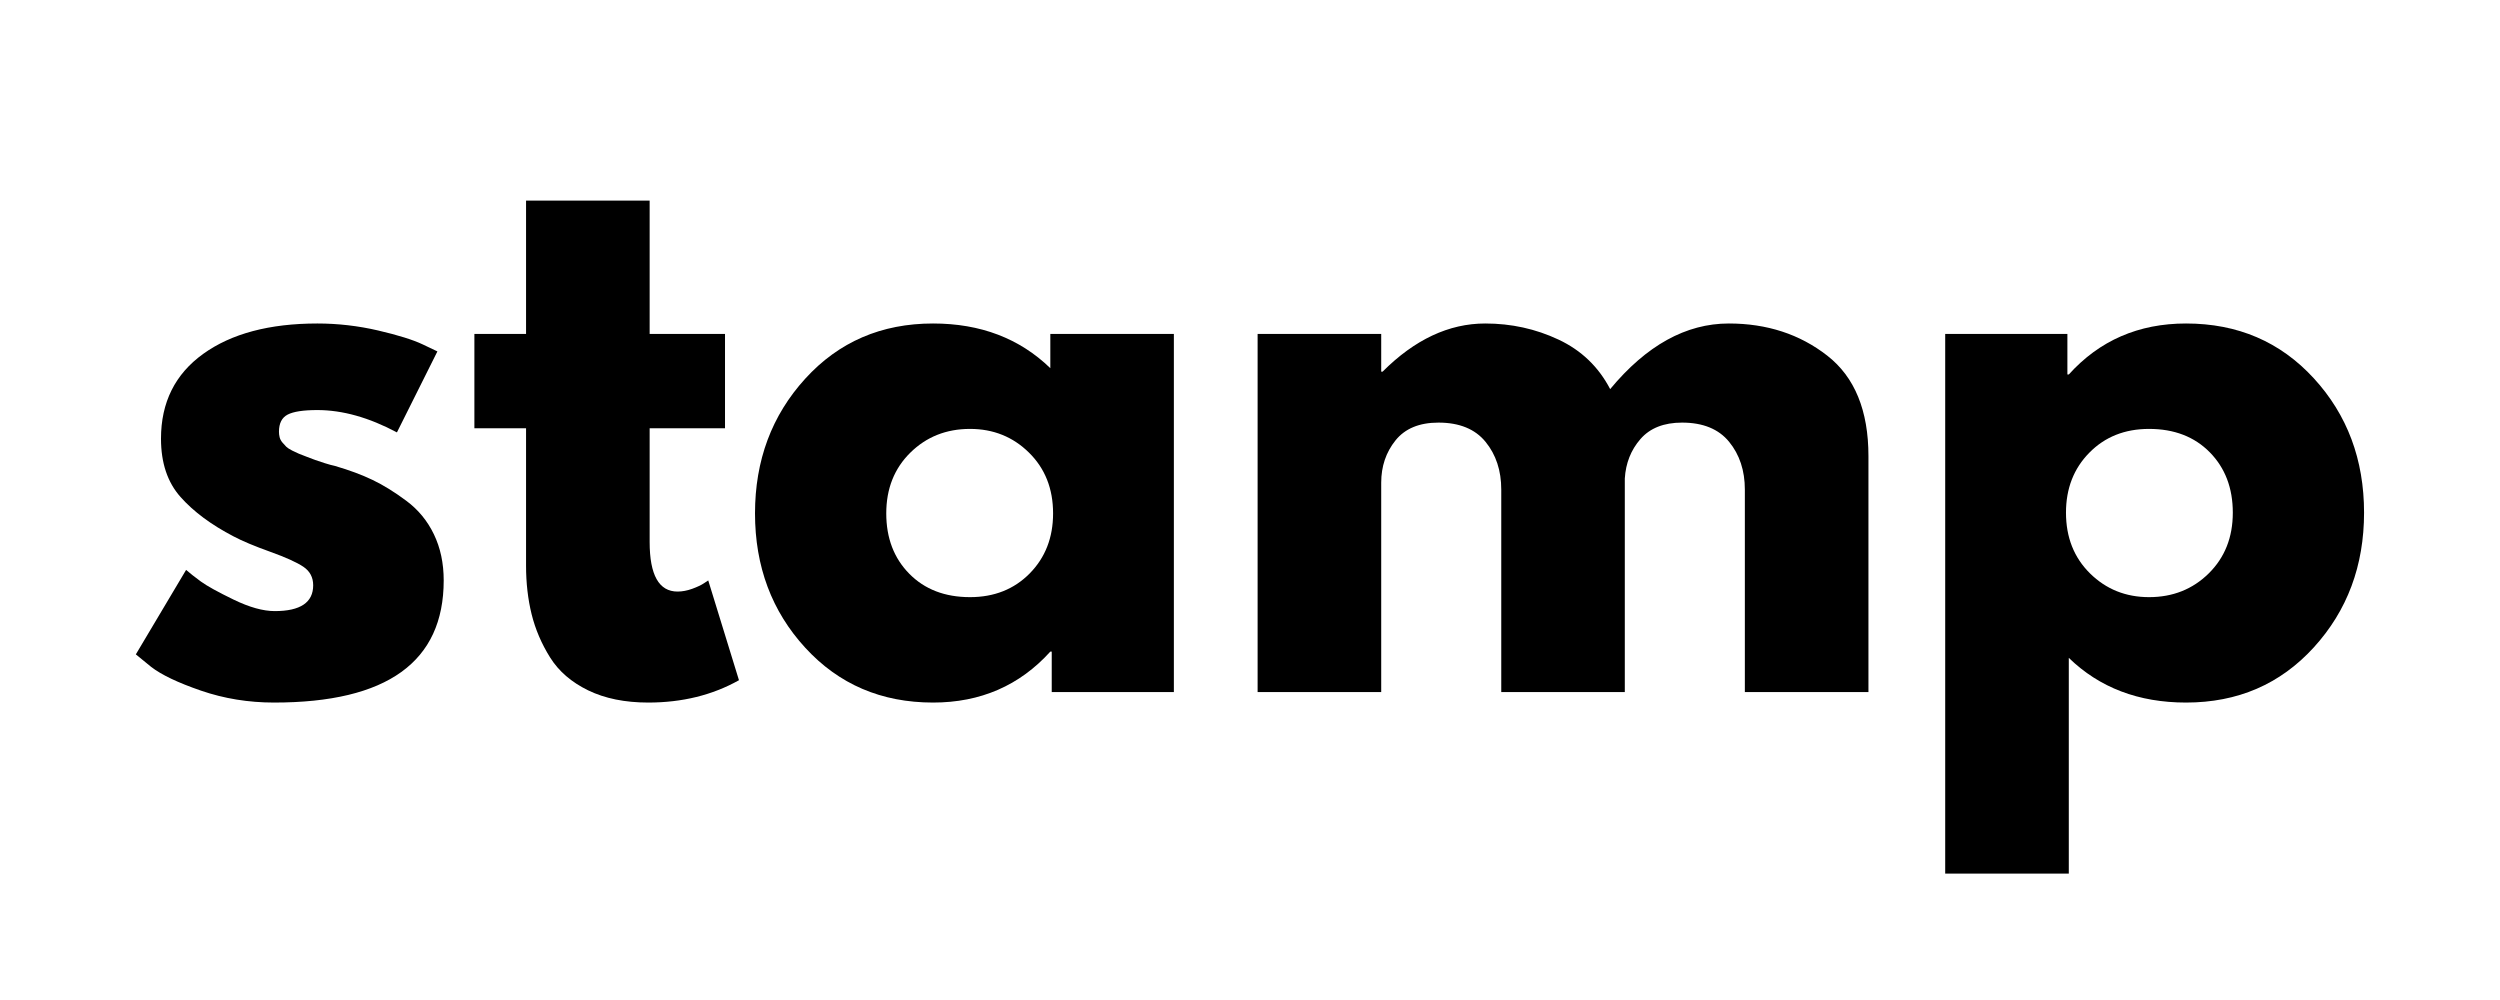 <svg version="1.0" preserveAspectRatio="xMidYMid meet" height="400" viewBox="0 0 750 300" zoomAndPan="magnify" width="1000" xmlns:xlink="http://www.w3.org/1999/xlink" xmlns="http://www.w3.org/2000/svg"><defs><g></g></defs><g fill-opacity="1" fill="#000000"><g transform="translate(35.939, 207.626)"><g><path d="M 59.266 -110.578 C 65.41 -110.578 71.484 -109.879 77.484 -108.484 C 83.484 -107.086 87.953 -105.691 90.891 -104.297 L 95.281 -102.203 L 83.141 -77.906 C 74.766 -82.375 66.805 -84.609 59.266 -84.609 C 55.078 -84.609 52.109 -84.156 50.359 -83.25 C 48.617 -82.344 47.75 -80.629 47.75 -78.109 C 47.75 -77.555 47.816 -77 47.953 -76.438 C 48.098 -75.875 48.379 -75.348 48.797 -74.859 C 49.211 -74.379 49.594 -73.961 49.938 -73.609 C 50.289 -73.266 50.883 -72.879 51.719 -72.453 C 52.562 -72.035 53.227 -71.723 53.719 -71.516 C 54.207 -71.305 55.008 -70.992 56.125 -70.578 C 57.238 -70.16 58.07 -69.844 58.625 -69.625 C 59.188 -69.414 60.129 -69.102 61.453 -68.688 C 62.785 -68.27 63.801 -67.992 64.5 -67.859 C 68.832 -66.598 72.602 -65.195 75.812 -63.656 C 79.02 -62.125 82.406 -60.031 85.969 -57.375 C 89.531 -54.727 92.285 -51.379 94.234 -47.328 C 96.191 -43.273 97.172 -38.664 97.172 -33.5 C 97.172 -9.07 80.207 3.141 46.281 3.141 C 38.602 3.141 31.305 1.953 24.391 -0.422 C 17.484 -2.797 12.492 -5.172 9.422 -7.547 L 4.812 -11.312 L 19.891 -36.656 C 21.016 -35.676 22.484 -34.52 24.297 -33.188 C 26.109 -31.863 29.383 -30.051 34.125 -27.75 C 38.875 -25.445 42.992 -24.297 46.484 -24.297 C 54.172 -24.297 58.016 -26.879 58.016 -32.047 C 58.016 -34.422 57.035 -36.27 55.078 -37.594 C 53.117 -38.914 49.801 -40.414 45.125 -42.094 C 40.445 -43.77 36.785 -45.305 34.141 -46.703 C 27.43 -50.191 22.125 -54.133 18.219 -58.531 C 14.312 -62.926 12.359 -68.754 12.359 -76.016 C 12.359 -86.91 16.582 -95.395 25.031 -101.469 C 33.477 -107.539 44.891 -110.578 59.266 -110.578 Z M 59.266 -110.578"></path></g></g></g><g fill-opacity="1" fill="#000000"><g transform="translate(138.972, 207.626)"><g><path d="M 18.844 -107.438 L 18.844 -147.438 L 55.922 -147.438 L 55.922 -107.438 L 78.531 -107.438 L 78.531 -79.156 L 55.922 -79.156 L 55.922 -45.031 C 55.922 -35.113 58.711 -30.156 64.297 -30.156 C 65.691 -30.156 67.156 -30.43 68.688 -30.984 C 70.227 -31.547 71.414 -32.109 72.25 -32.672 L 73.5 -33.5 L 82.719 -3.562 C 74.758 0.906 65.688 3.141 55.5 3.141 C 48.52 3.141 42.516 1.922 37.484 -0.516 C 32.461 -2.961 28.66 -6.242 26.078 -10.359 C 23.492 -14.484 21.641 -18.812 20.516 -23.344 C 19.398 -27.883 18.844 -32.738 18.844 -37.906 L 18.844 -79.156 L 3.344 -79.156 L 3.344 -107.438 Z M 18.844 -107.438"></path></g></g></g><g fill-opacity="1" fill="#000000"><g transform="translate(221.691, 207.626)"><g><path d="M 19.891 -13.297 C 9.836 -24.254 4.812 -37.691 4.812 -53.609 C 4.812 -69.523 9.836 -83 19.891 -94.031 C 29.941 -105.062 42.719 -110.578 58.219 -110.578 C 72.457 -110.578 84.188 -106.109 93.406 -97.172 L 93.406 -107.438 L 130.469 -107.438 L 130.469 0 L 93.828 0 L 93.828 -12.141 L 93.406 -12.141 C 84.188 -1.953 72.457 3.141 58.219 3.141 C 42.719 3.141 29.941 -2.336 19.891 -13.297 Z M 51.406 -71.828 C 46.594 -67.086 44.188 -61.016 44.188 -53.609 C 44.188 -46.211 46.488 -40.176 51.094 -35.5 C 55.707 -30.82 61.781 -28.484 69.312 -28.484 C 76.57 -28.484 82.539 -30.852 87.219 -35.594 C 91.895 -40.344 94.234 -46.348 94.234 -53.609 C 94.234 -61.016 91.828 -67.086 87.016 -71.828 C 82.203 -76.578 76.301 -78.953 69.312 -78.953 C 62.195 -78.953 56.227 -76.578 51.406 -71.828 Z M 51.406 -71.828"></path></g></g></g><g fill-opacity="1" fill="#000000"><g transform="translate(364.722, 207.626)"><g><path d="M 12.562 0 L 12.562 -107.438 L 49.641 -107.438 L 49.641 -96.125 L 50.047 -96.125 C 59.68 -105.758 69.945 -110.578 80.844 -110.578 C 88.656 -110.578 95.984 -108.969 102.828 -105.75 C 109.672 -102.539 114.836 -97.586 118.328 -90.891 C 129.211 -104.016 141.078 -110.578 153.922 -110.578 C 165.367 -110.578 175.211 -107.363 183.453 -100.938 C 191.691 -94.52 195.812 -84.469 195.812 -70.781 L 195.812 0 L 158.734 0 L 158.734 -60.734 C 158.734 -66.453 157.16 -71.234 154.016 -75.078 C 150.879 -78.922 146.172 -80.844 139.891 -80.844 C 134.441 -80.844 130.285 -79.203 127.422 -75.922 C 124.566 -72.641 123 -68.691 122.719 -64.078 L 122.719 0 L 85.656 0 L 85.656 -60.734 C 85.656 -66.453 84.082 -71.234 80.938 -75.078 C 77.801 -78.922 73.094 -80.844 66.812 -80.844 C 61.082 -80.844 56.785 -79.062 53.922 -75.5 C 51.066 -71.938 49.641 -67.711 49.641 -62.828 L 49.641 0 Z M 12.562 0"></path></g></g></g><g fill-opacity="1" fill="#000000"><g transform="translate(570.998, 207.626)"><g><path d="M 123.141 -94.141 C 133.191 -83.18 138.219 -69.742 138.219 -53.828 C 138.219 -37.91 133.191 -24.438 123.141 -13.406 C 113.086 -2.375 100.312 3.141 84.812 3.141 C 70.57 3.141 58.848 -1.328 49.641 -10.266 L 49.641 54.453 L 12.562 54.453 L 12.562 -107.438 L 49.219 -107.438 L 49.219 -95.281 L 49.641 -95.281 C 58.848 -105.477 70.57 -110.578 84.812 -110.578 C 100.312 -110.578 113.086 -105.098 123.141 -94.141 Z M 91.609 -35.594 C 96.43 -40.344 98.844 -46.414 98.844 -53.812 C 98.844 -61.219 96.539 -67.258 91.938 -71.938 C 87.332 -76.613 81.258 -78.953 73.719 -78.953 C 66.457 -78.953 60.488 -76.578 55.812 -71.828 C 51.133 -67.086 48.797 -61.086 48.797 -53.828 C 48.797 -46.422 51.203 -40.344 56.016 -35.594 C 60.836 -30.852 66.738 -28.484 73.719 -28.484 C 80.832 -28.484 86.797 -30.852 91.609 -35.594 Z M 91.609 -35.594"></path></g></g></g></svg>